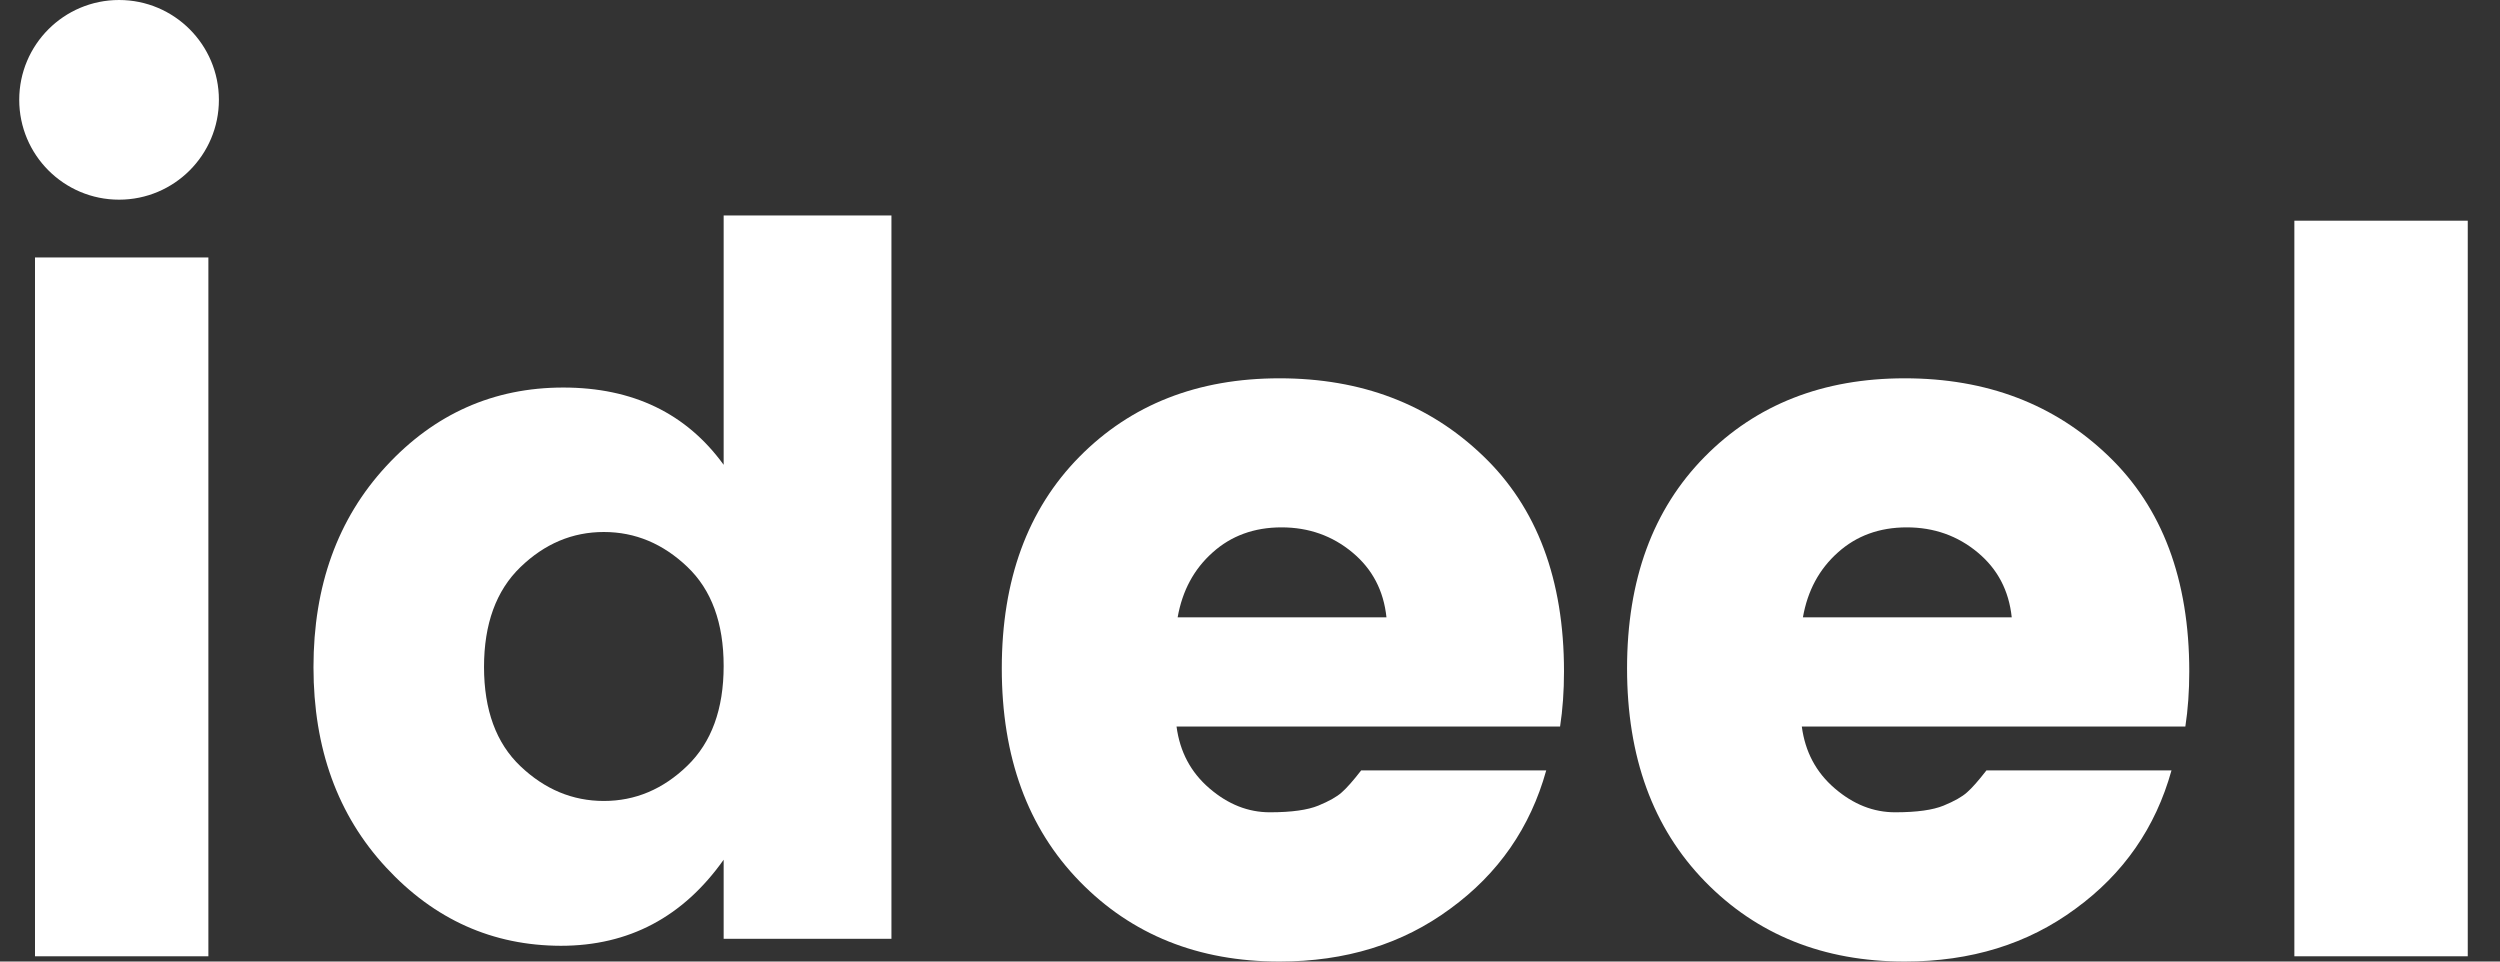 <svg width="130" height="50" viewBox="0 0 130 50" fill="none" xmlns="http://www.w3.org/2000/svg">
<rect x="0" y="0" width="130" height="50" fill="#333333" stroke="none"/>
<path d="M66.531 50C62.309 50 58.845 48.607 56.141 45.831C53.436 43.055 52.093 39.363 52.093 34.756C52.093 30.149 53.436 26.488 56.121 23.761C58.806 21.035 62.279 19.672 66.531 19.672C70.792 19.672 74.324 21.015 77.126 23.712C79.927 26.398 81.328 30.139 81.328 34.916C81.328 35.94 81.26 36.896 81.124 37.781H61.18C61.355 39.095 61.919 40.159 62.892 40.995C63.865 41.831 64.906 42.239 66.035 42.239C67.163 42.239 68 42.119 68.555 41.891C69.109 41.662 69.518 41.433 69.771 41.204C70.033 40.975 70.364 40.597 70.782 40.06H80.404C79.577 43.035 77.914 45.433 75.413 47.254C72.923 49.094 69.965 50 66.531 50ZM70.325 28.727C69.284 27.861 68.058 27.423 66.638 27.423C65.218 27.423 64.021 27.861 63.058 28.727C62.085 29.592 61.482 30.716 61.238 32.1H72.096C71.95 30.716 71.366 29.592 70.325 28.727Z" fill="white"/>
<path d="M99.045 50C94.822 50 91.359 48.607 88.654 45.831C85.95 43.055 84.607 39.363 84.607 34.756C84.607 30.149 85.95 26.488 88.635 23.761C91.32 21.035 94.793 19.672 99.045 19.672C103.306 19.672 106.837 21.015 109.639 23.712C112.441 26.398 113.842 30.139 113.842 34.916C113.842 35.94 113.774 36.896 113.638 37.781H93.694C93.869 39.095 94.433 40.159 95.406 40.995C96.379 41.831 97.42 42.239 98.549 42.239C99.677 42.239 100.514 42.119 101.068 41.891C101.623 41.662 102.031 41.433 102.284 41.204C102.547 40.975 102.878 40.597 103.296 40.06H112.918C112.091 43.035 110.427 45.433 107.927 47.254C105.437 49.094 102.479 50 99.045 50ZM102.839 28.727C101.798 27.861 100.572 27.423 99.152 27.423C97.731 27.423 96.535 27.861 95.572 28.727C94.599 29.592 93.995 30.716 93.752 32.1H104.61C104.464 30.716 103.88 29.592 102.839 28.727Z" fill="white"/>
<path d="M20.076 45.106C17.562 42.393 16.301 38.927 16.301 34.69C16.301 30.454 17.562 26.969 20.076 24.246C22.589 21.523 25.666 20.152 29.288 20.152C32.91 20.152 35.691 21.495 37.63 24.17V11.203H46.355V48.819H37.63V44.706C35.519 47.686 32.699 49.181 29.164 49.181C25.618 49.172 22.589 47.82 20.076 45.106ZM35.738 39.822C37 38.603 37.63 36.871 37.63 34.633C37.63 32.396 37 30.673 35.738 29.473C34.477 28.273 33.034 27.664 31.4 27.664C29.766 27.664 28.323 28.273 27.061 29.492C25.8 30.711 25.169 32.444 25.169 34.681C25.169 36.918 25.8 38.642 27.061 39.841C28.323 41.041 29.766 41.65 31.4 41.65C33.034 41.65 34.477 41.041 35.738 39.822Z" fill="white"/>
<path d="M10.836 13.388H1.82V49.727H10.836V13.388Z" fill="white"/>
<path d="M128.323 11.476H119.307V49.727H128.323V11.476Z" fill="white"/>
<path d="M6.191 10.383C9.058 10.383 11.383 8.058 11.383 5.191C11.383 2.324 9.058 0 6.191 0C3.324 0 1 2.324 1 5.191C1 8.058 3.324 10.383 6.191 10.383Z" fill="white"/>
</svg>
